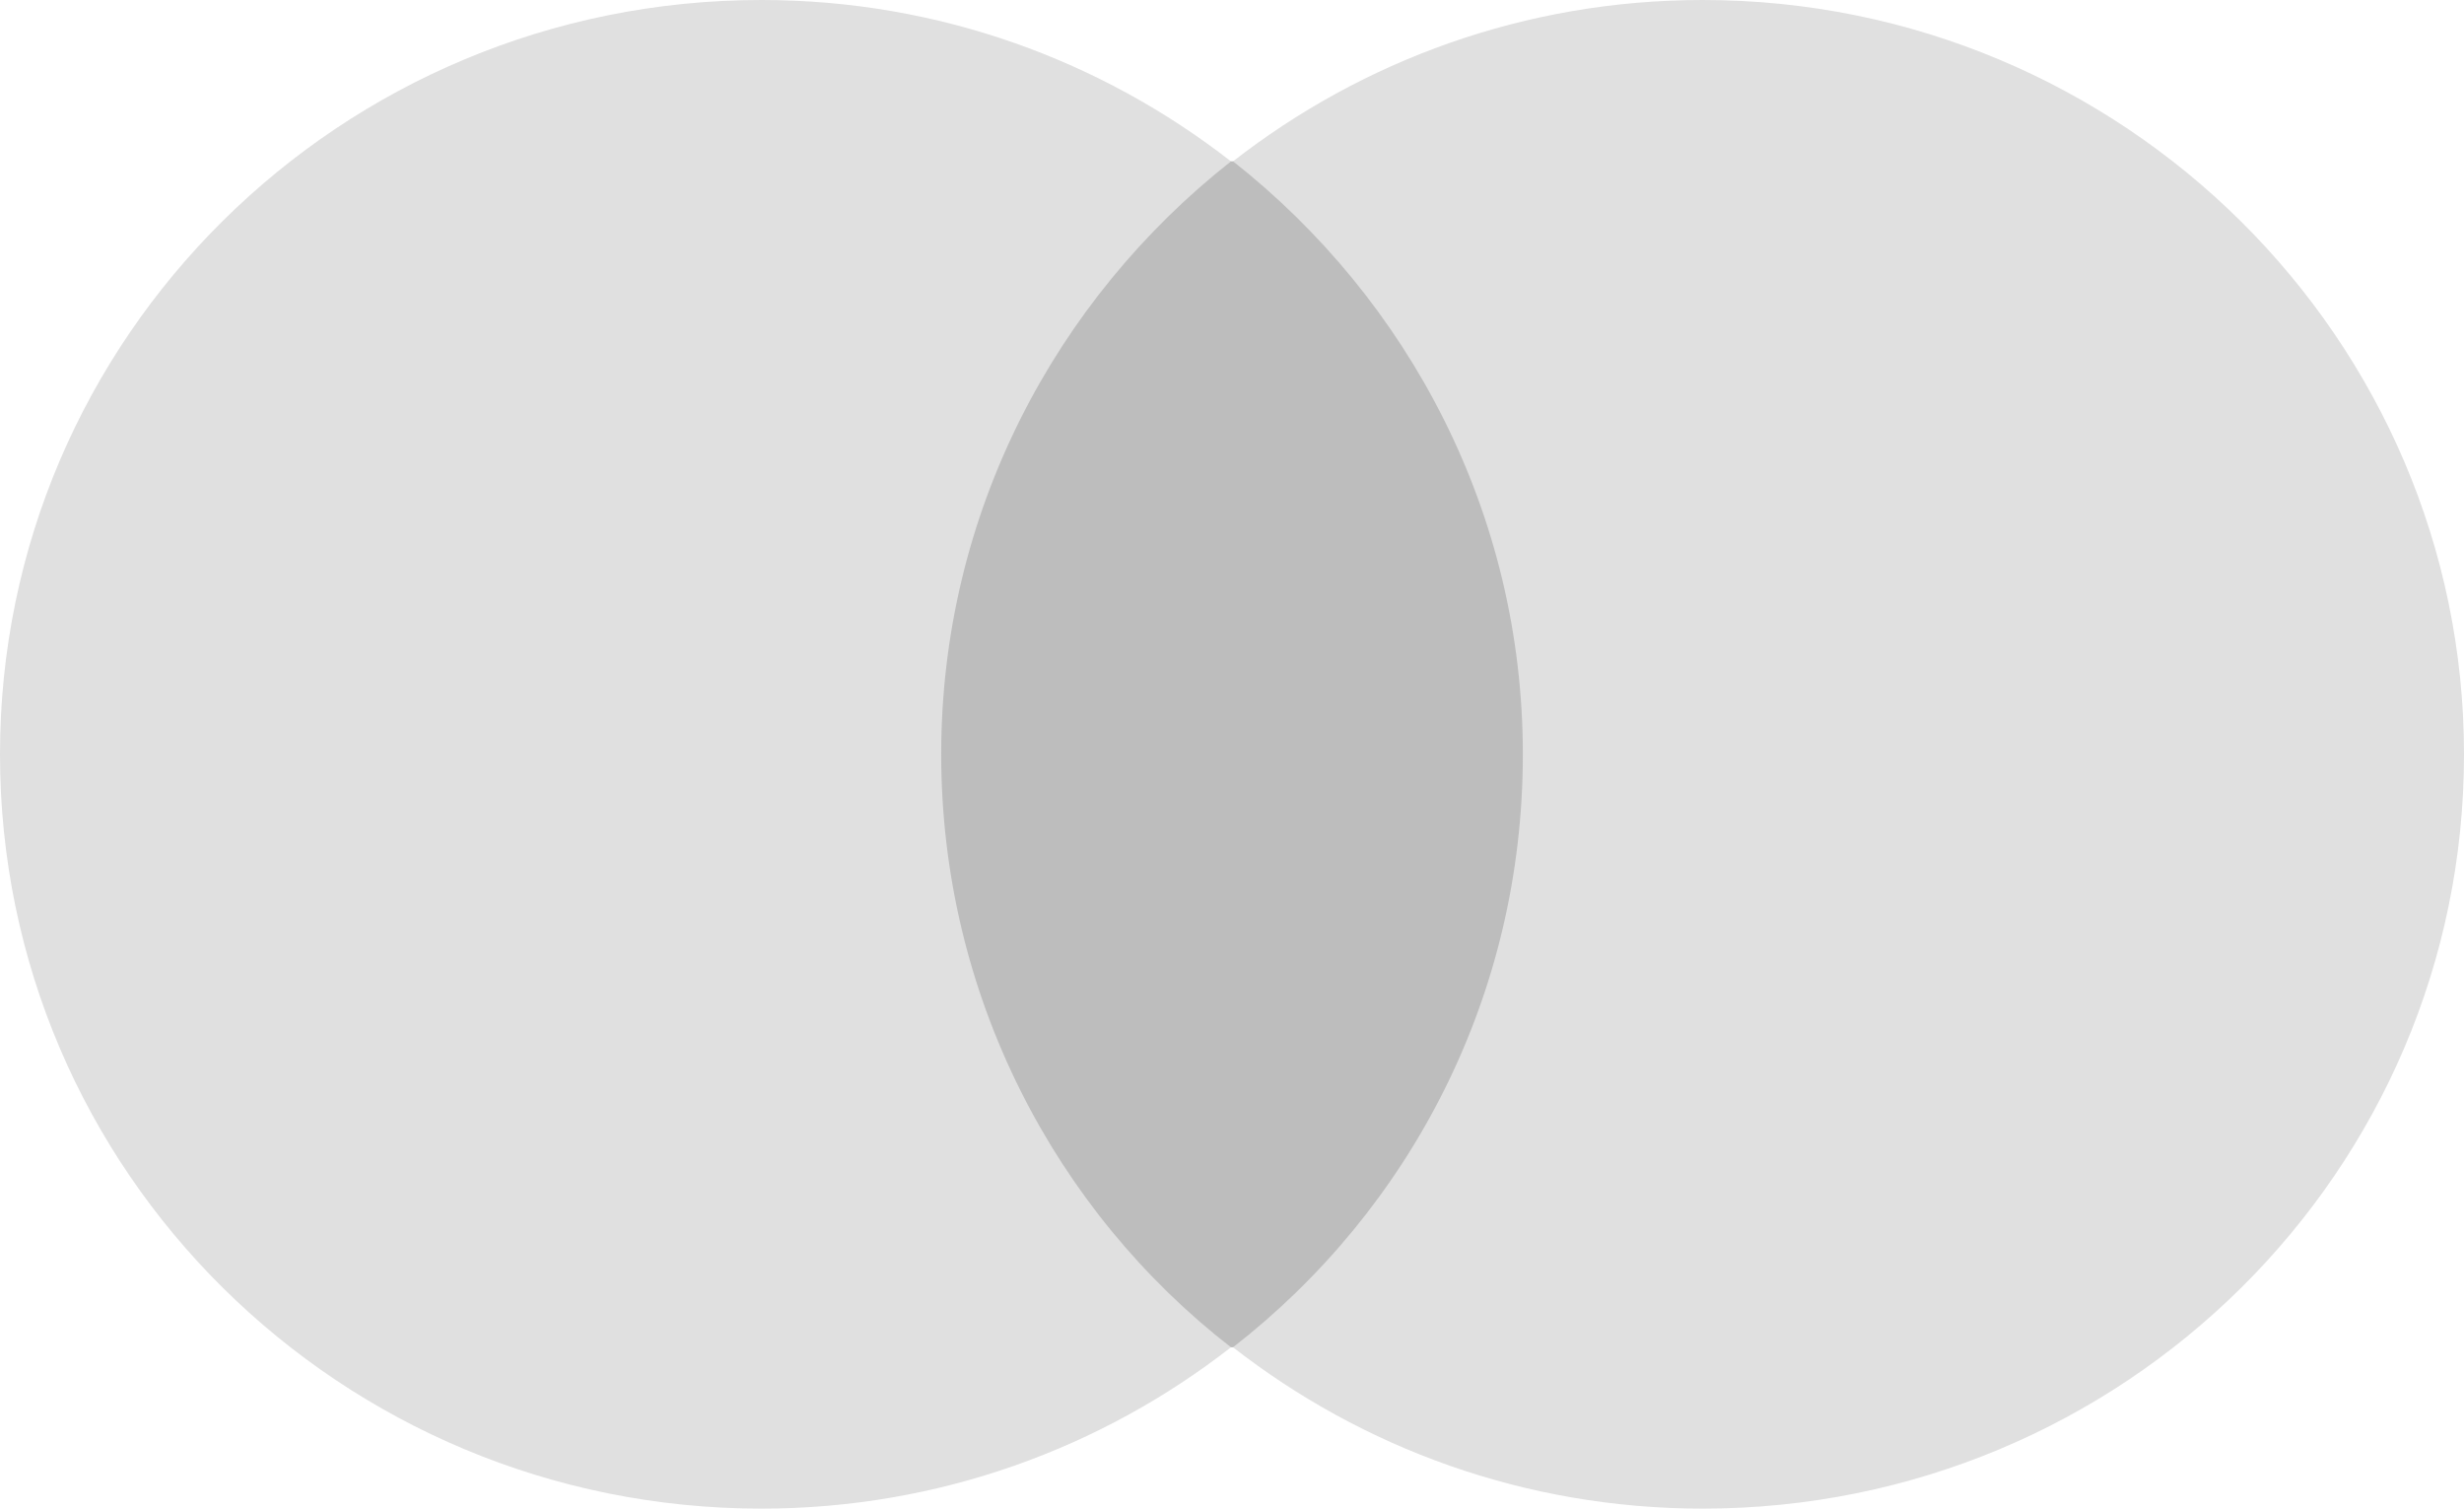 <svg width="49" height="30" viewBox="0 0 49 30" fill="none" xmlns="http://www.w3.org/2000/svg">
<g clip-path="url(#clip0_2_808)">
<path d="M31.124 3.208H17.875V26.792H31.124V3.208Z" fill="#BDBDBD"/>
<path d="M18.717 15C18.717 10.209 20.988 5.959 24.479 3.209C21.913 1.209 18.675 0 15.142 0C6.772 0 0 6.709 0 15C0 23.292 6.772 30 15.142 30C18.675 30 21.913 28.792 24.479 26.792C20.988 24.084 18.717 19.792 18.717 15Z" fill="#E0E0E0"/>
<path d="M49 15C49 23.292 42.228 30 33.859 30C30.326 30 27.087 28.792 24.521 26.792C28.054 24.042 30.284 19.792 30.284 15C30.284 10.208 28.012 5.958 24.521 3.208C27.087 1.208 30.326 6.67572e-06 33.859 6.67572e-06C42.228 6.67572e-06 49 6.75 49 15Z" fill="#E0E0E0"/>
</g>
<defs>
<clipPath id="clip0_2_808">
<rect width="49" height="30" fill="white"/>
</clipPath>
</defs>
</svg>
